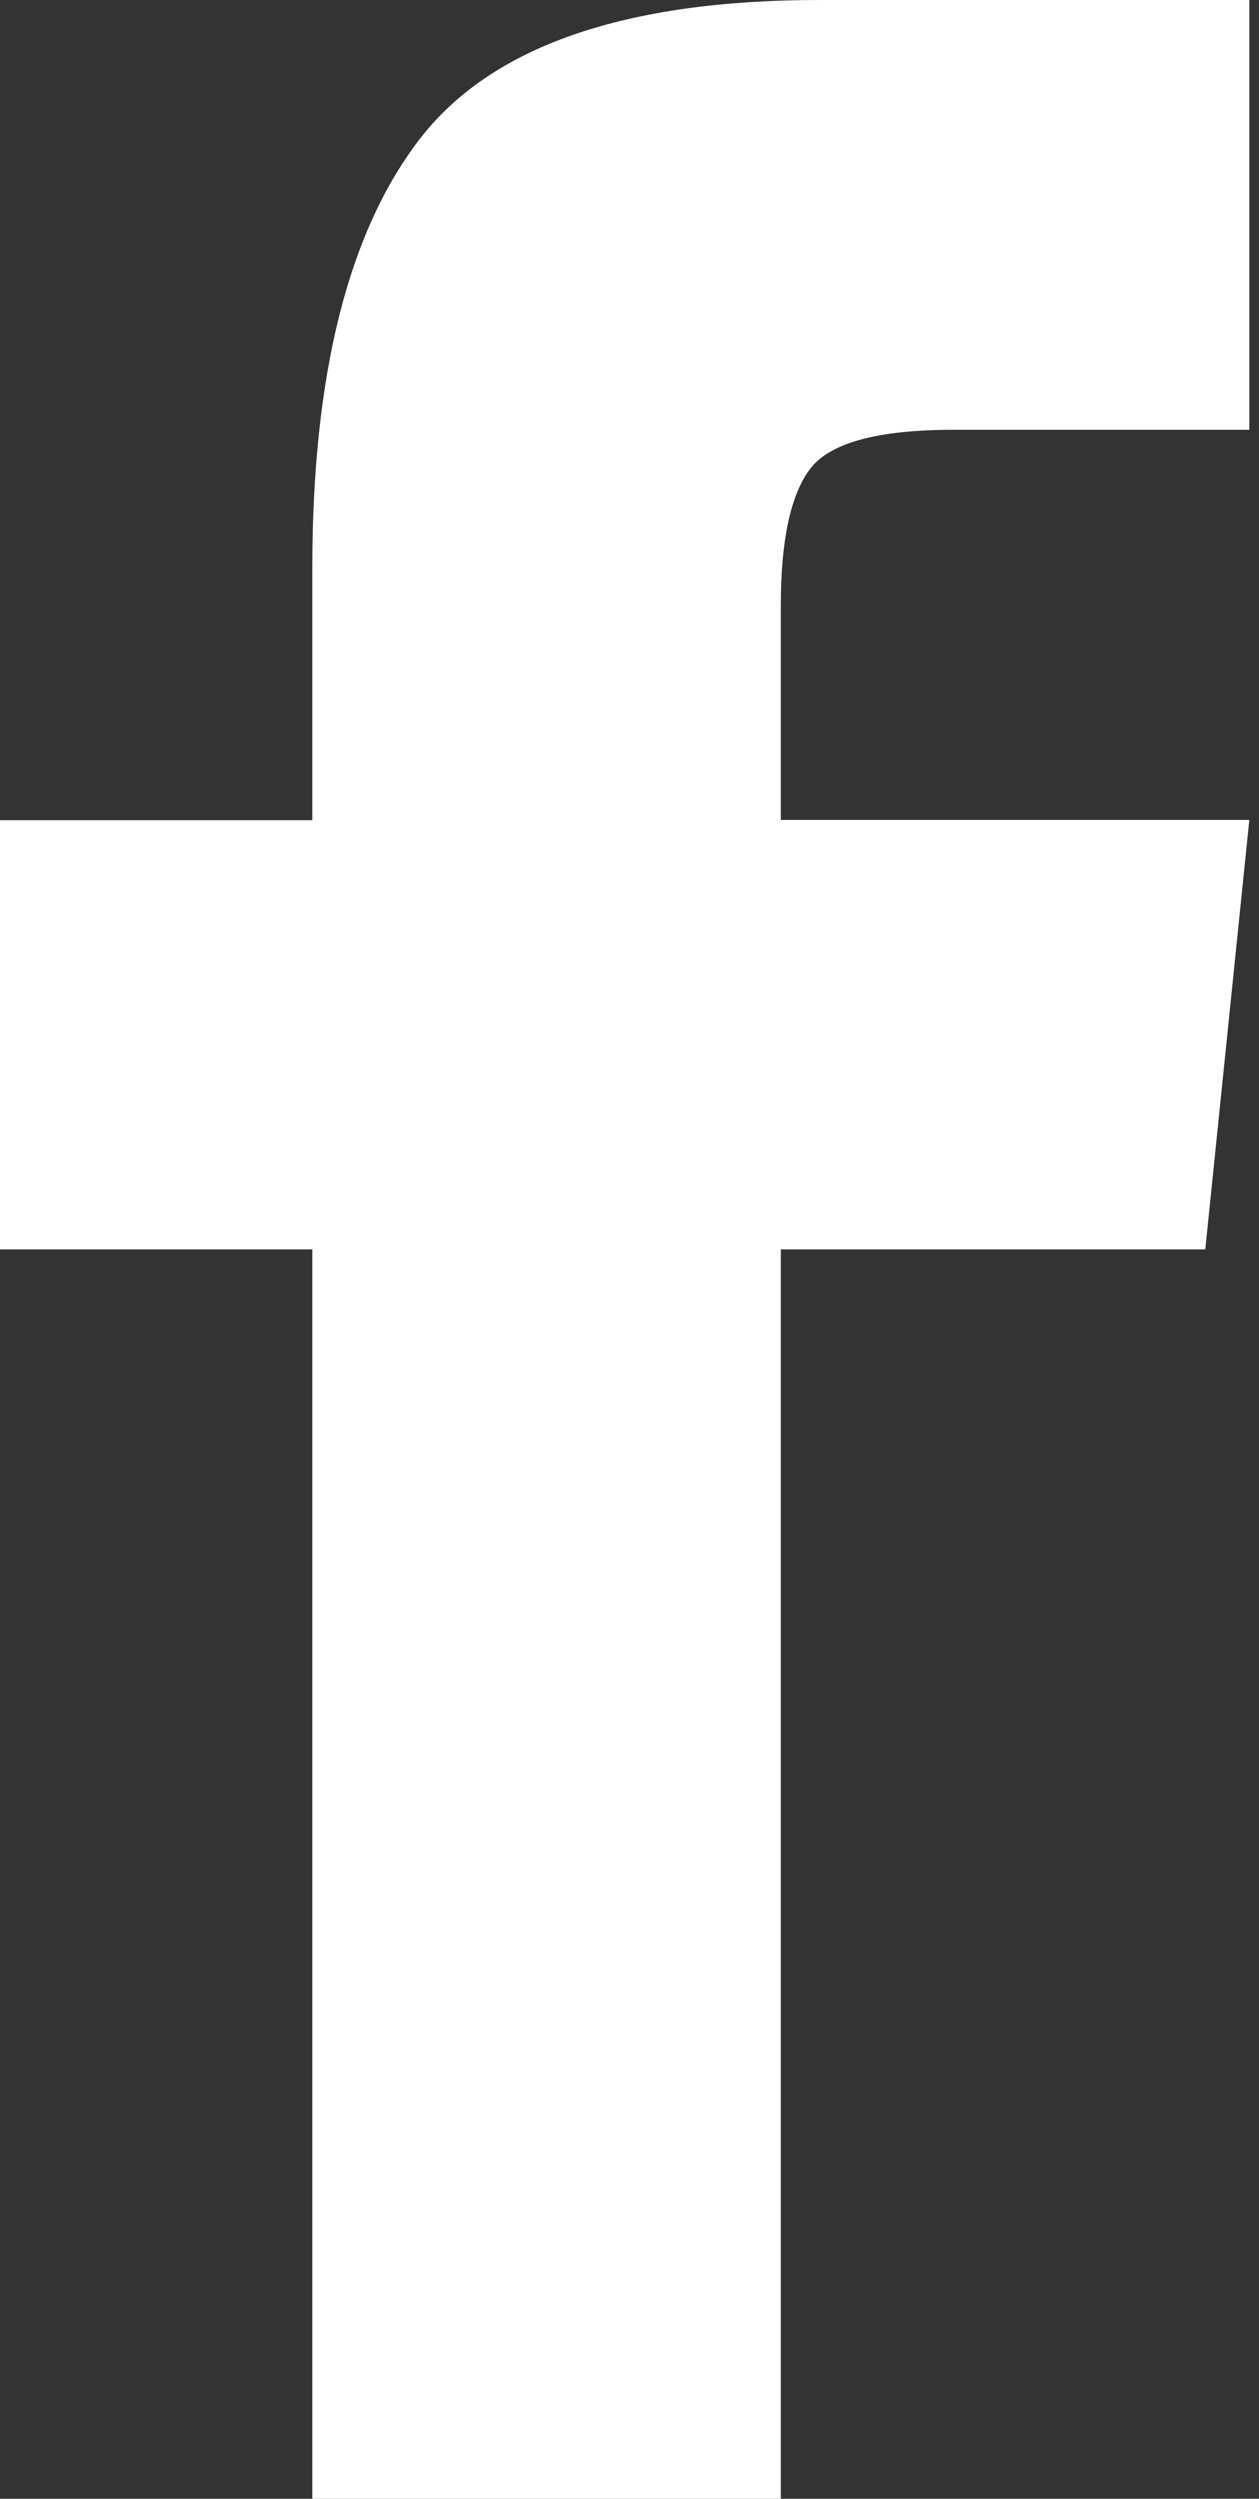 <svg id="Layer_1" data-name="Layer 1" xmlns="http://www.w3.org/2000/svg" viewBox="0 0 40.31 80"><rect x="0" y="0" width="40.31" height="80" fill="#333333" stroke="none"/><defs><style>.cls-1{fill:#fff;}</style></defs><title>facebook</title><path class="cls-1" d="M10,80H25V40H38.59L40,26.25H25V19.38q0-3.13.94-4.37t4.53-1.25H40V0H26.25Q16.87,0,13.44,4.45T10,18.13v8.13H0V40H10Z"/></svg>
